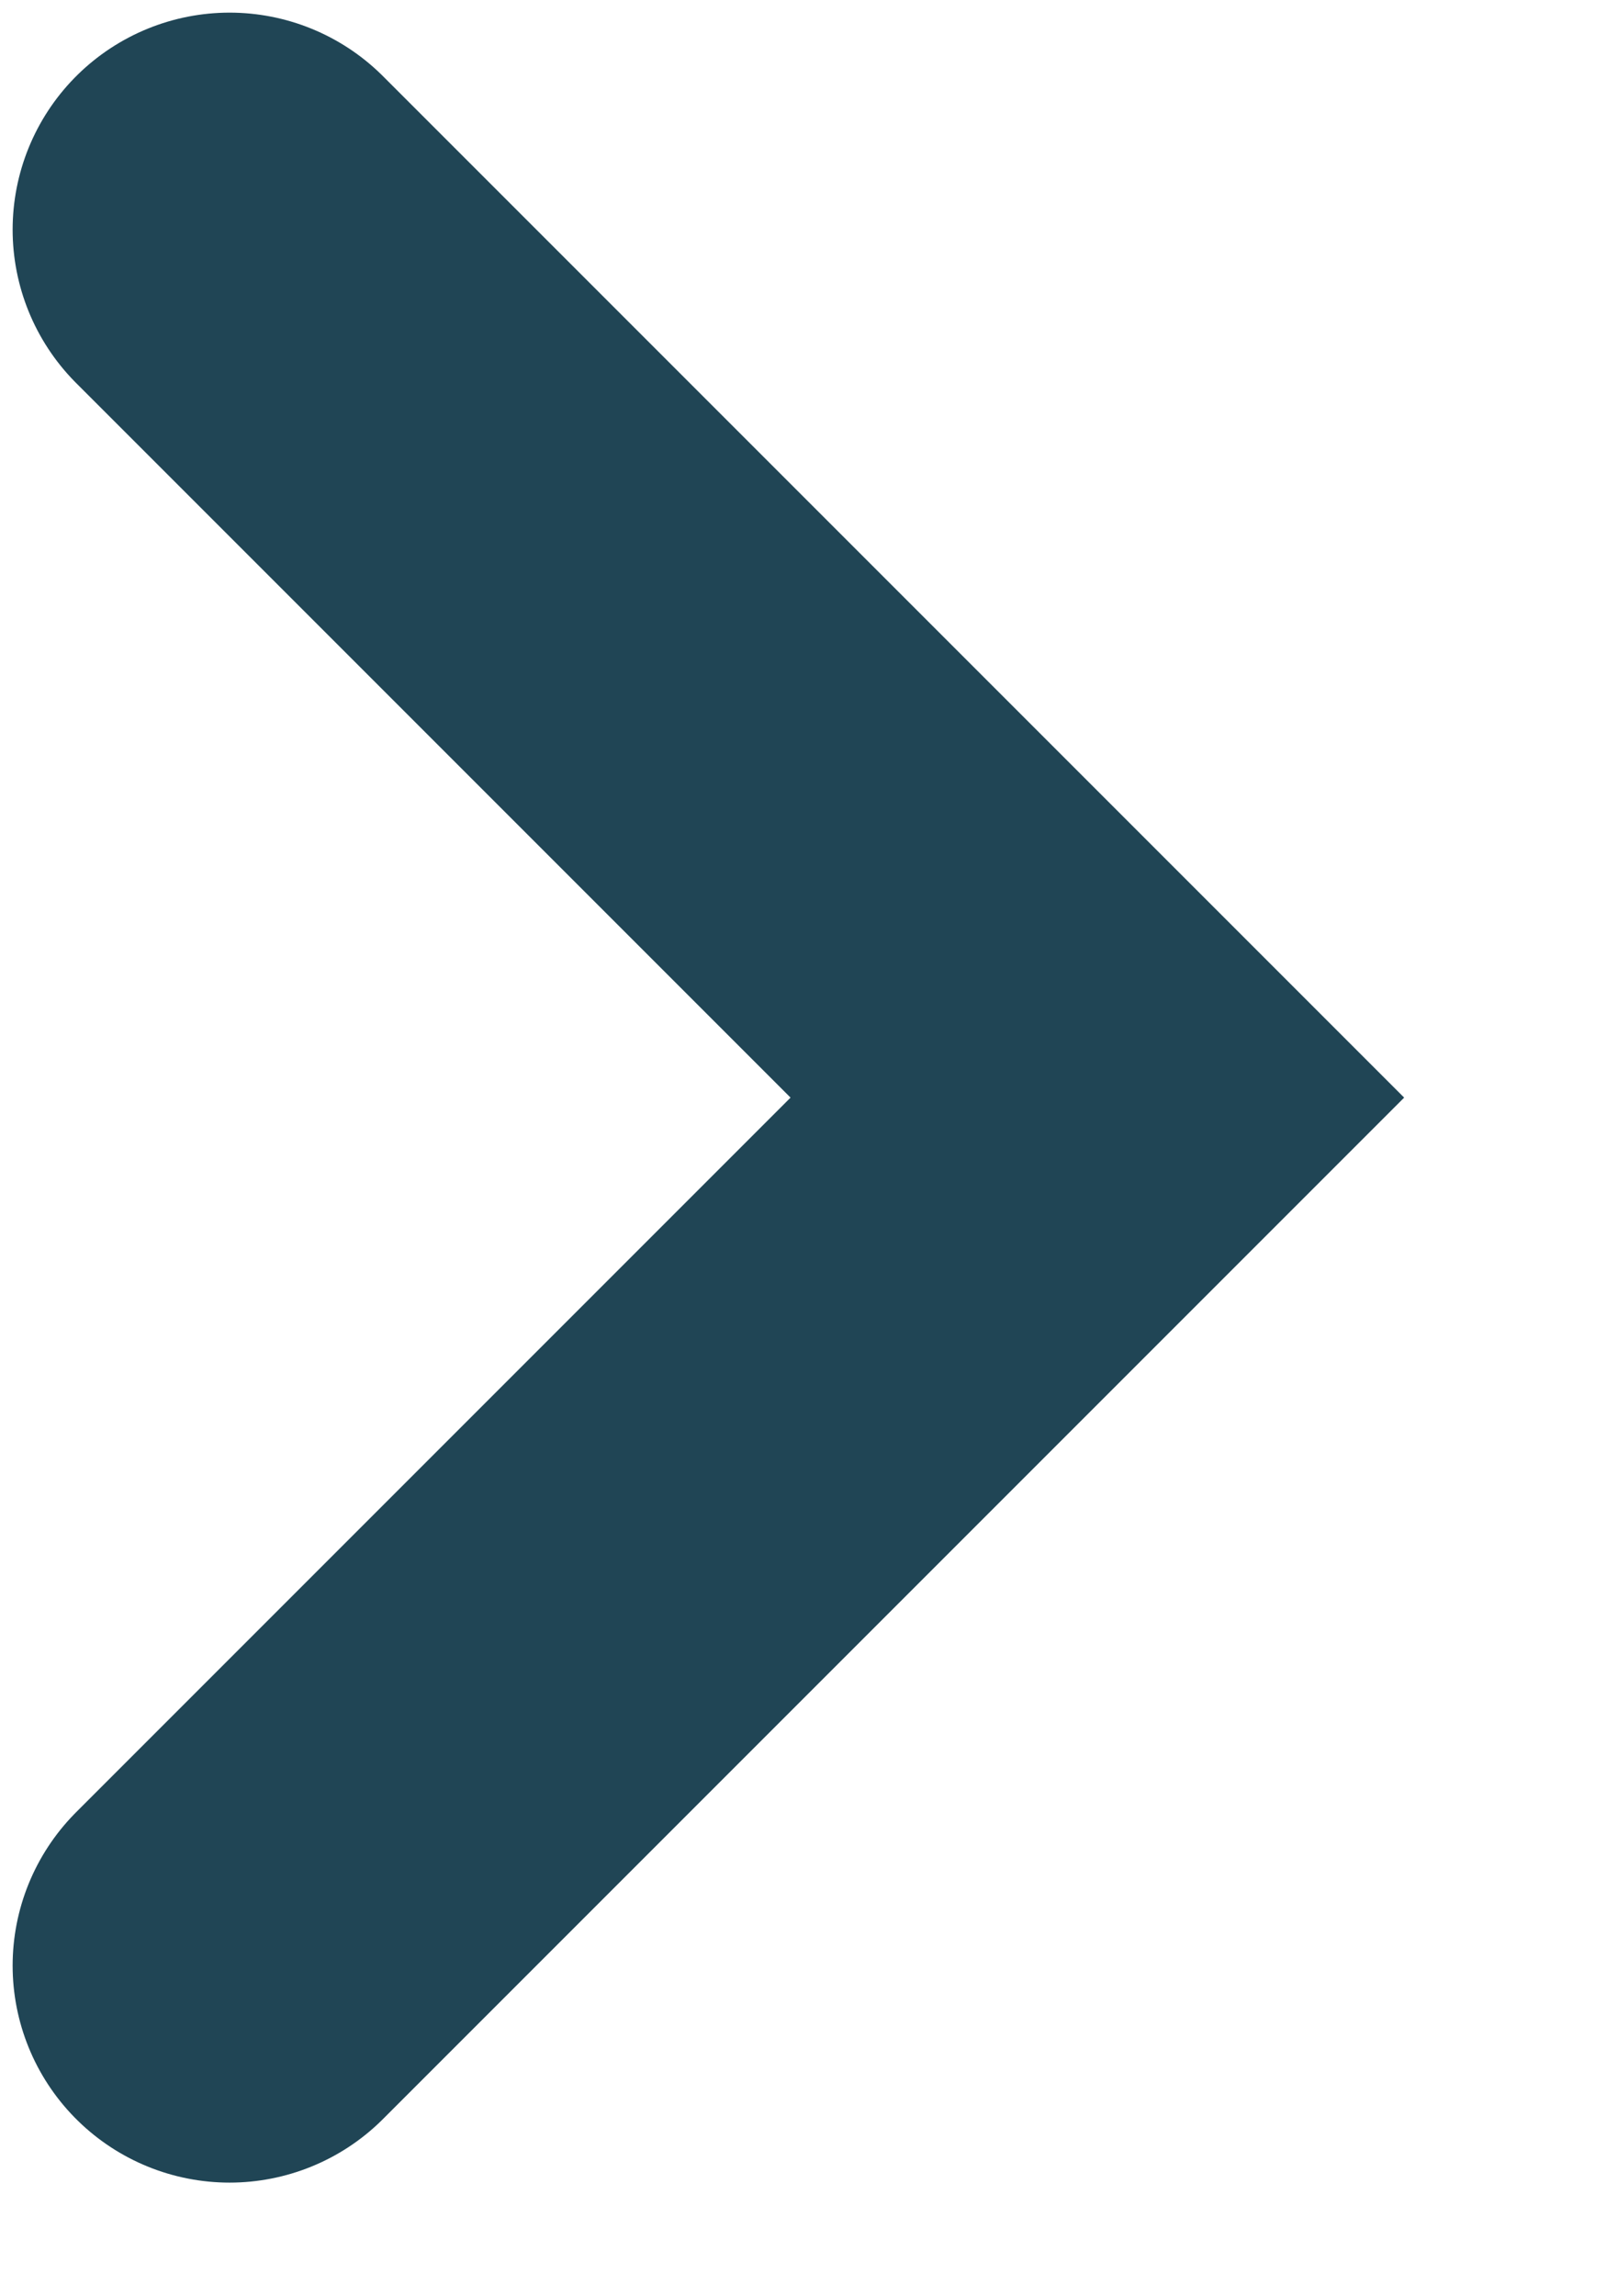 <?xml version="1.0" encoding="UTF-8"?> <svg xmlns="http://www.w3.org/2000/svg" width="7" height="10" viewBox="0 0 7 10" fill="none"> <path d="M1 1L4.78 4.78L1 8.56" stroke="#204555" stroke-width="1.89" stroke-linecap="round"></path> </svg> 